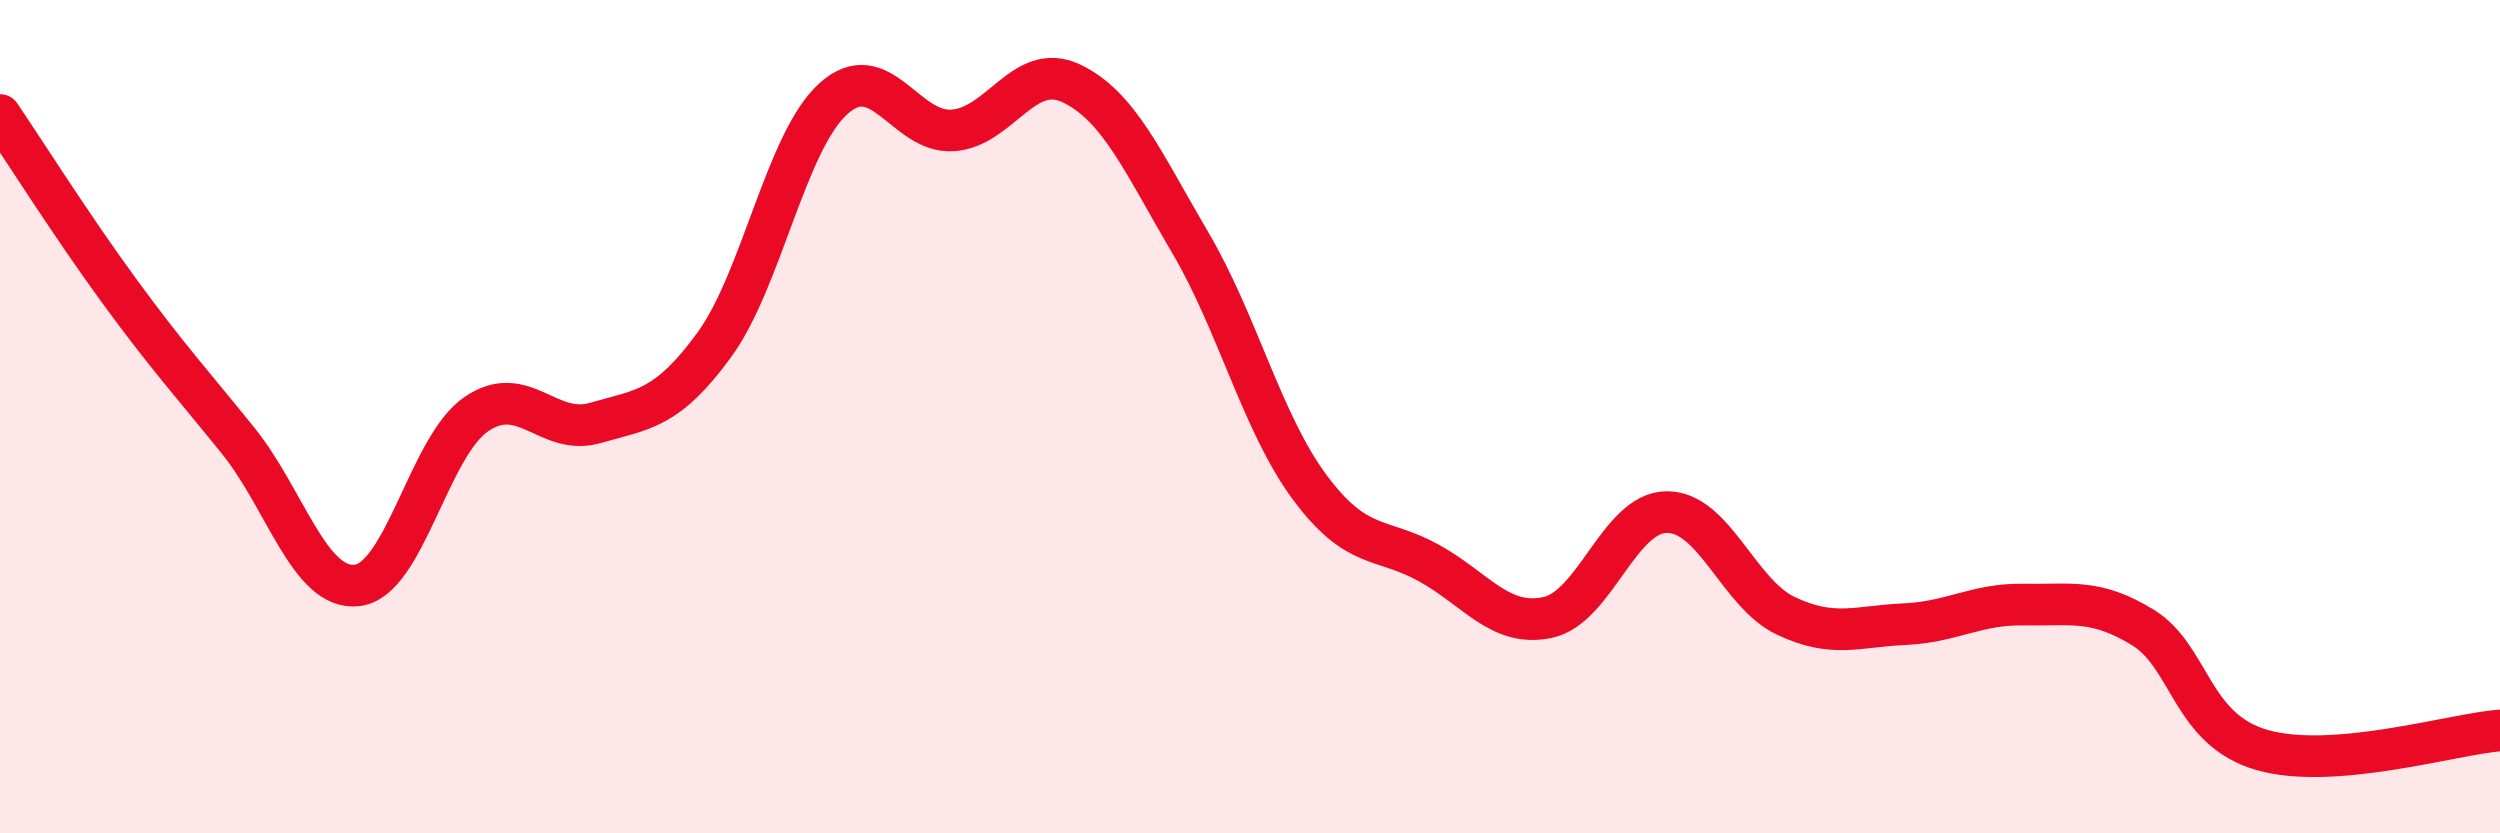 
    <svg width="60" height="20" viewBox="0 0 60 20" xmlns="http://www.w3.org/2000/svg">
      <path
        d="M 0,2.76 C 0.57,3.6 1.72,5.42 2.86,6.98 C 4,8.54 4.57,9.16 5.71,10.57 C 6.85,11.98 7.43,14.18 8.57,14.05 C 9.71,13.92 10.29,10.72 11.43,9.94 C 12.57,9.16 13.15,10.48 14.29,10.15 C 15.43,9.82 16,9.84 17.14,8.28 C 18.28,6.72 18.86,3.4 20,2.37 C 21.14,1.34 21.72,3.2 22.86,3.13 C 24,3.06 24.57,1.46 25.71,2 C 26.85,2.54 27.43,3.89 28.57,5.83 C 29.71,7.77 30.29,10.15 31.43,11.69 C 32.57,13.23 33.15,12.88 34.29,13.51 C 35.43,14.14 36,15.06 37.14,14.82 C 38.28,14.58 38.86,12.3 40,12.29 C 41.14,12.28 41.72,14.24 42.86,14.78 C 44,15.32 44.57,15.03 45.71,14.98 C 46.85,14.93 47.43,14.49 48.57,14.51 C 49.71,14.53 50.29,14.36 51.43,15.06 C 52.57,15.76 52.58,17.51 54.29,18 C 56,18.49 58.86,17.62 60,17.53L60 20L0 20Z"
        fill="#EB0A25"
        opacity="0.1"
        stroke-linecap="round"
        stroke-linejoin="round"
      />
      <path
        d="M 0,2.76 C 0.57,3.6 1.72,5.42 2.86,6.98 C 4,8.54 4.57,9.16 5.71,10.57 C 6.85,11.98 7.43,14.18 8.57,14.05 C 9.71,13.92 10.29,10.72 11.43,9.94 C 12.57,9.16 13.15,10.48 14.29,10.15 C 15.43,9.82 16,9.84 17.14,8.28 C 18.28,6.72 18.86,3.4 20,2.37 C 21.14,1.34 21.72,3.2 22.86,3.13 C 24,3.06 24.57,1.46 25.71,2 C 26.85,2.54 27.43,3.89 28.57,5.83 C 29.71,7.77 30.29,10.15 31.43,11.69 C 32.57,13.23 33.15,12.88 34.29,13.51 C 35.43,14.14 36,15.06 37.14,14.82 C 38.28,14.58 38.86,12.3 40,12.29 C 41.14,12.28 41.72,14.24 42.86,14.78 C 44,15.32 44.57,15.03 45.71,14.98 C 46.85,14.93 47.43,14.49 48.57,14.51 C 49.71,14.53 50.29,14.36 51.43,15.06 C 52.57,15.76 52.58,17.51 54.29,18 C 56,18.49 58.86,17.62 60,17.53"
        stroke="#EB0A25"
        stroke-width="1"
        fill="none"
        stroke-linecap="round"
        stroke-linejoin="round"
      />
    </svg>
  
